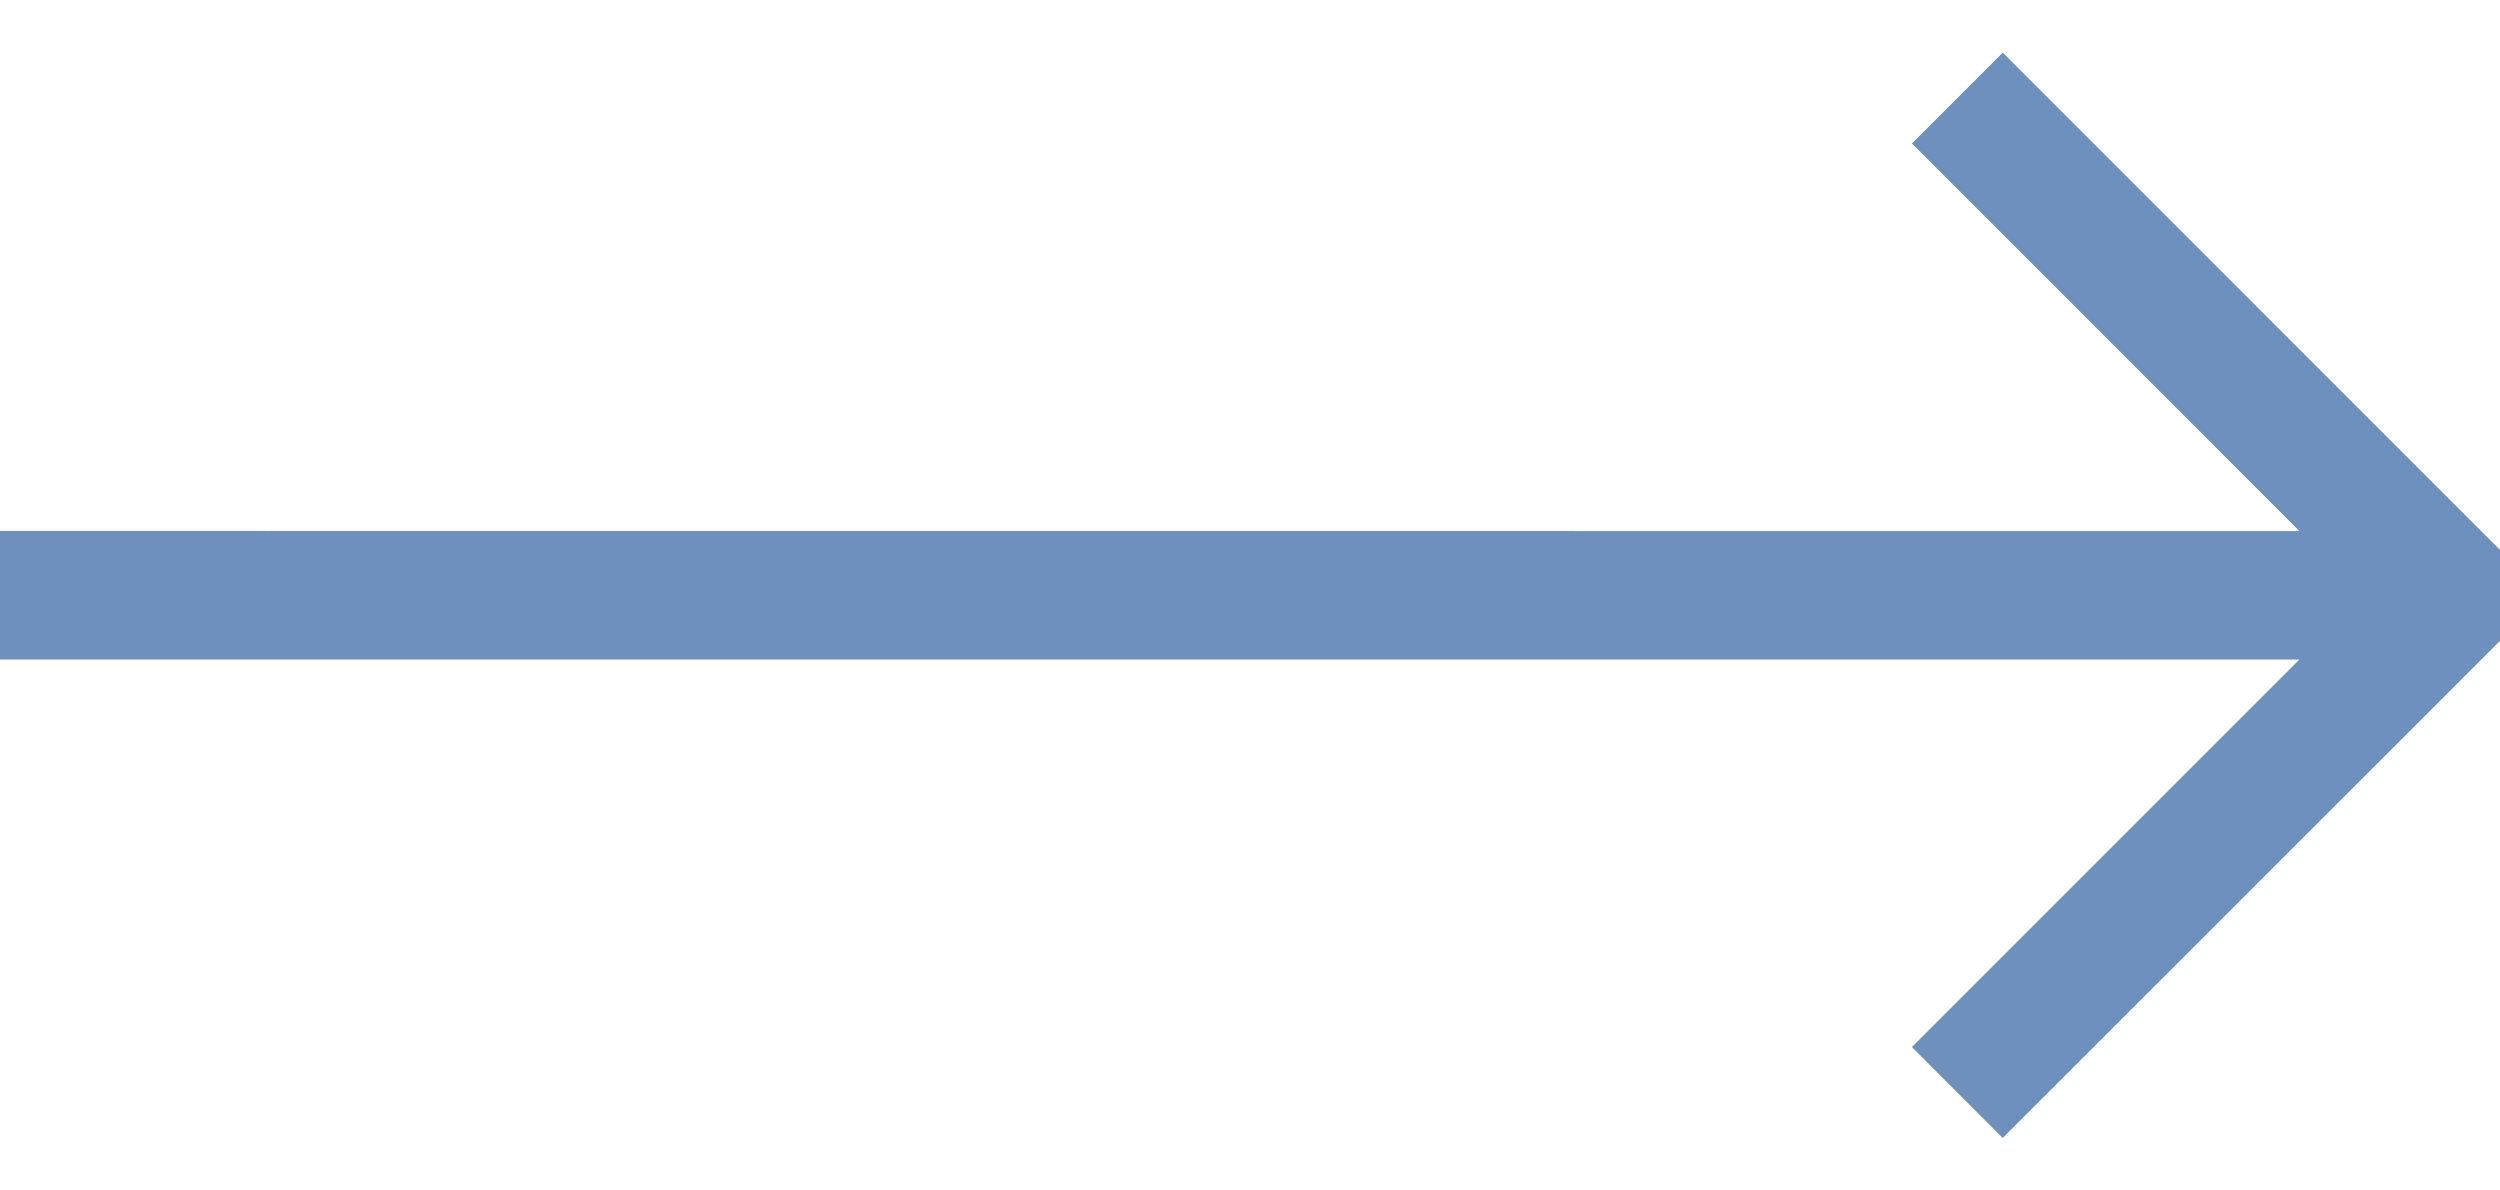 <svg width="21" height="10" viewBox="0 0 21 10" fill="none" xmlns="http://www.w3.org/2000/svg">
<path d="M0 4.46L19.315 4.461L16.06 1.205L16.823 0.442L21 4.619V5.383L16.823 9.559L16.06 8.795L19.315 5.54L0 5.54V4.46Z" fill="#6E90BE"/>
</svg>

